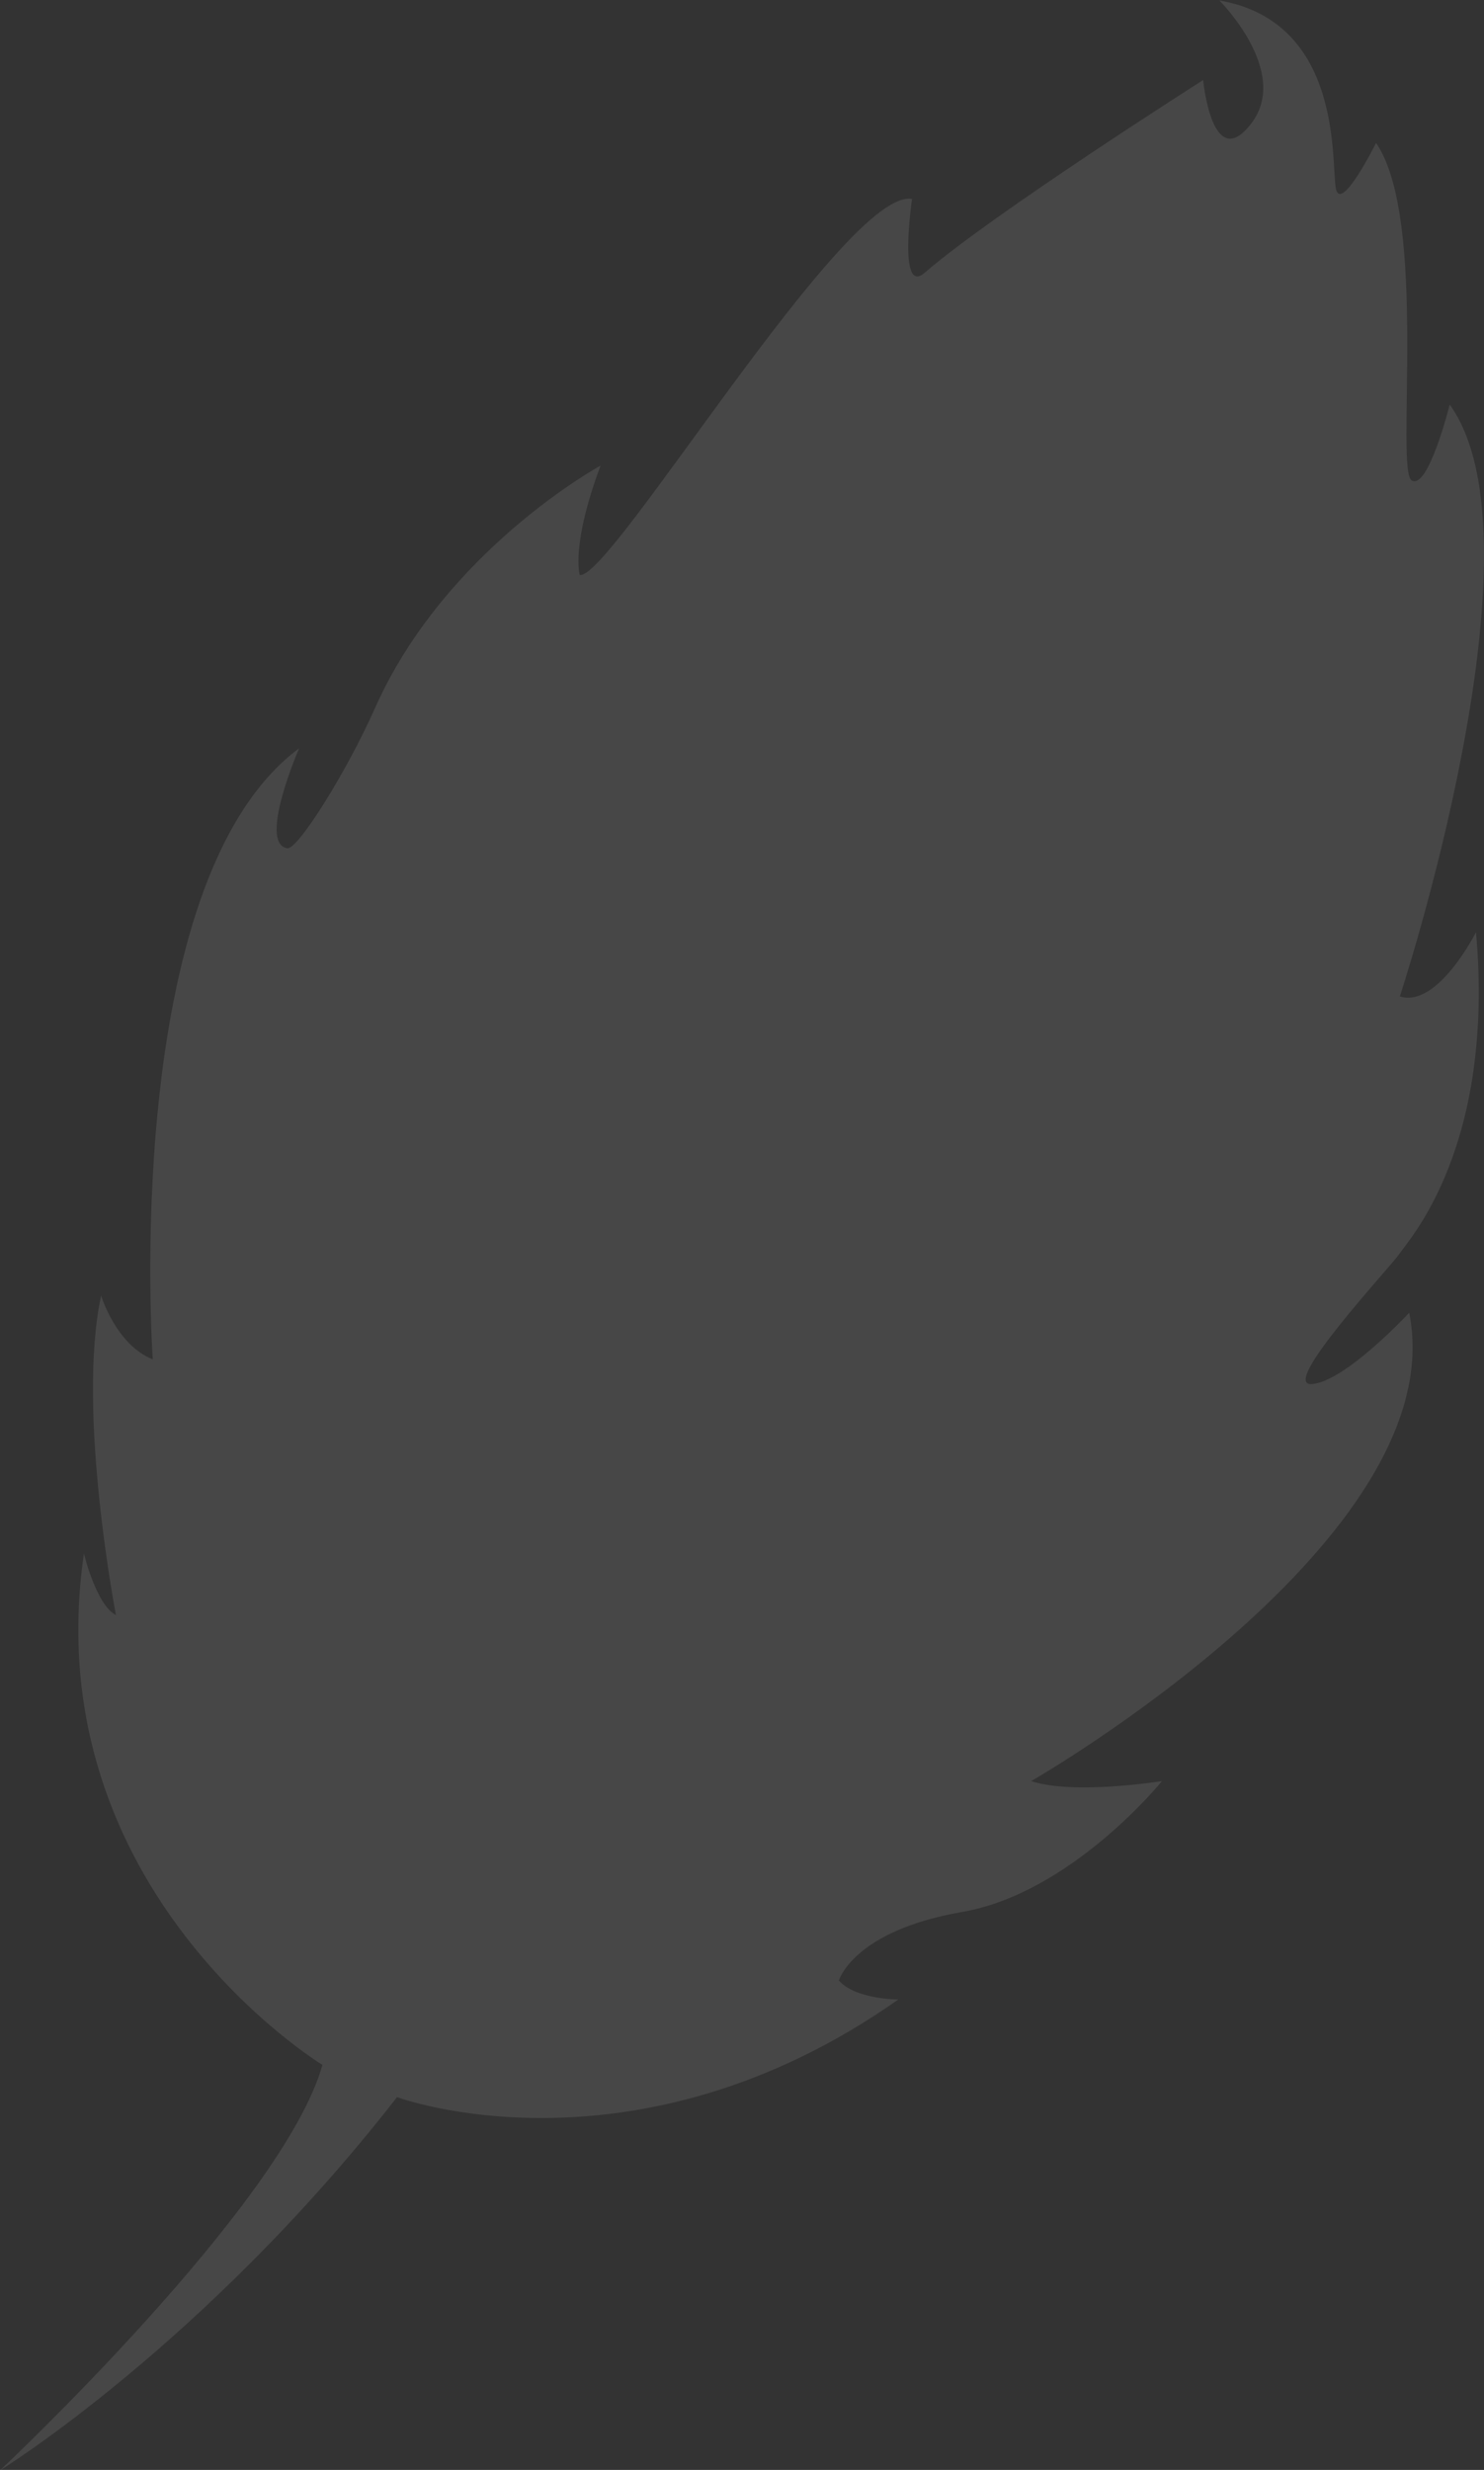 <?xml version="1.0" encoding="utf-8"?>
<!-- Generator: Adobe Illustrator 26.0.3, SVG Export Plug-In . SVG Version: 6.00 Build 0)  -->
<svg version="1.1" id="Calque_1" xmlns="http://www.w3.org/2000/svg" xmlns:xlink="http://www.w3.org/1999/xlink" x="0px" y="0px"
	 viewBox="0 0 648.9 1080" style="enable-background:new 0 0 648.9 1080;" xml:space="preserve">
<rect x="0" y="0" width="648.9" height="1080" fill="#333333" stroke="none"/>
<style type="text/css">
	.st0{opacity:0.1;fill:#FFFFFF;}
</style>
<path class="st0" d="M262.6,203.6c-13.1,35.1-9.1,47.8-9.1,47.8C266.8,254,370,81.7,398.8,87c0,0-6.3,42.5,5.5,32.3
	C433.6,93.8,526.1,35,526.1,35s3.9,41.5,21.1,18.9c17.2-22.6-14-53.7-14-53.7c54.1,9.4,48.8,70.7,50.9,82.1
	c2.1,11.4,17.6-19.8,17.6-19.8c22.9,33.3,8.3,143.4,15.6,147.6c7.3,4.2,16.6-33.2,16.6-33.2c43.6,60.3-21.8,258.8-21.8,258.8
	c16.6,5.2,33.3-28.1,33.3-28.1c8.3,93.6-29.1,134.1-33.3,140.4c-4.2,6.2-53,58.2-38.5,57.2c14.6-1,42.6-31.2,42.6-31.2
	c19.8,98.7-165.3,204.8-165.3,204.8c18.7,6.2,57.2,0,57.2,0s-39.5,48.9-87.3,57.2s-54,30-54,30c7.3,8.3,26,8.3,26,8.3
	C277.5,955.5,173.6,917,173.6,917C89.4,1025.1,0,1080.2,0,1080.2s123.8-116.1,141-177.3c0,0-125.7-76.3-104.3-223.6
	c0,0,5.4,22.6,14,26.9c0,0-17.3-89.2-6.5-139.7c0,0,6.5,21.5,22.6,27.9c0,0-14.7-208.8,64-267.2c0,0-18.1,41.6-5.2,43.7
	c4.7,0.8,26.4-34.3,38.2-60.9C194.5,240.6,262.6,203.6,262.6,203.6z"/>
</svg>
